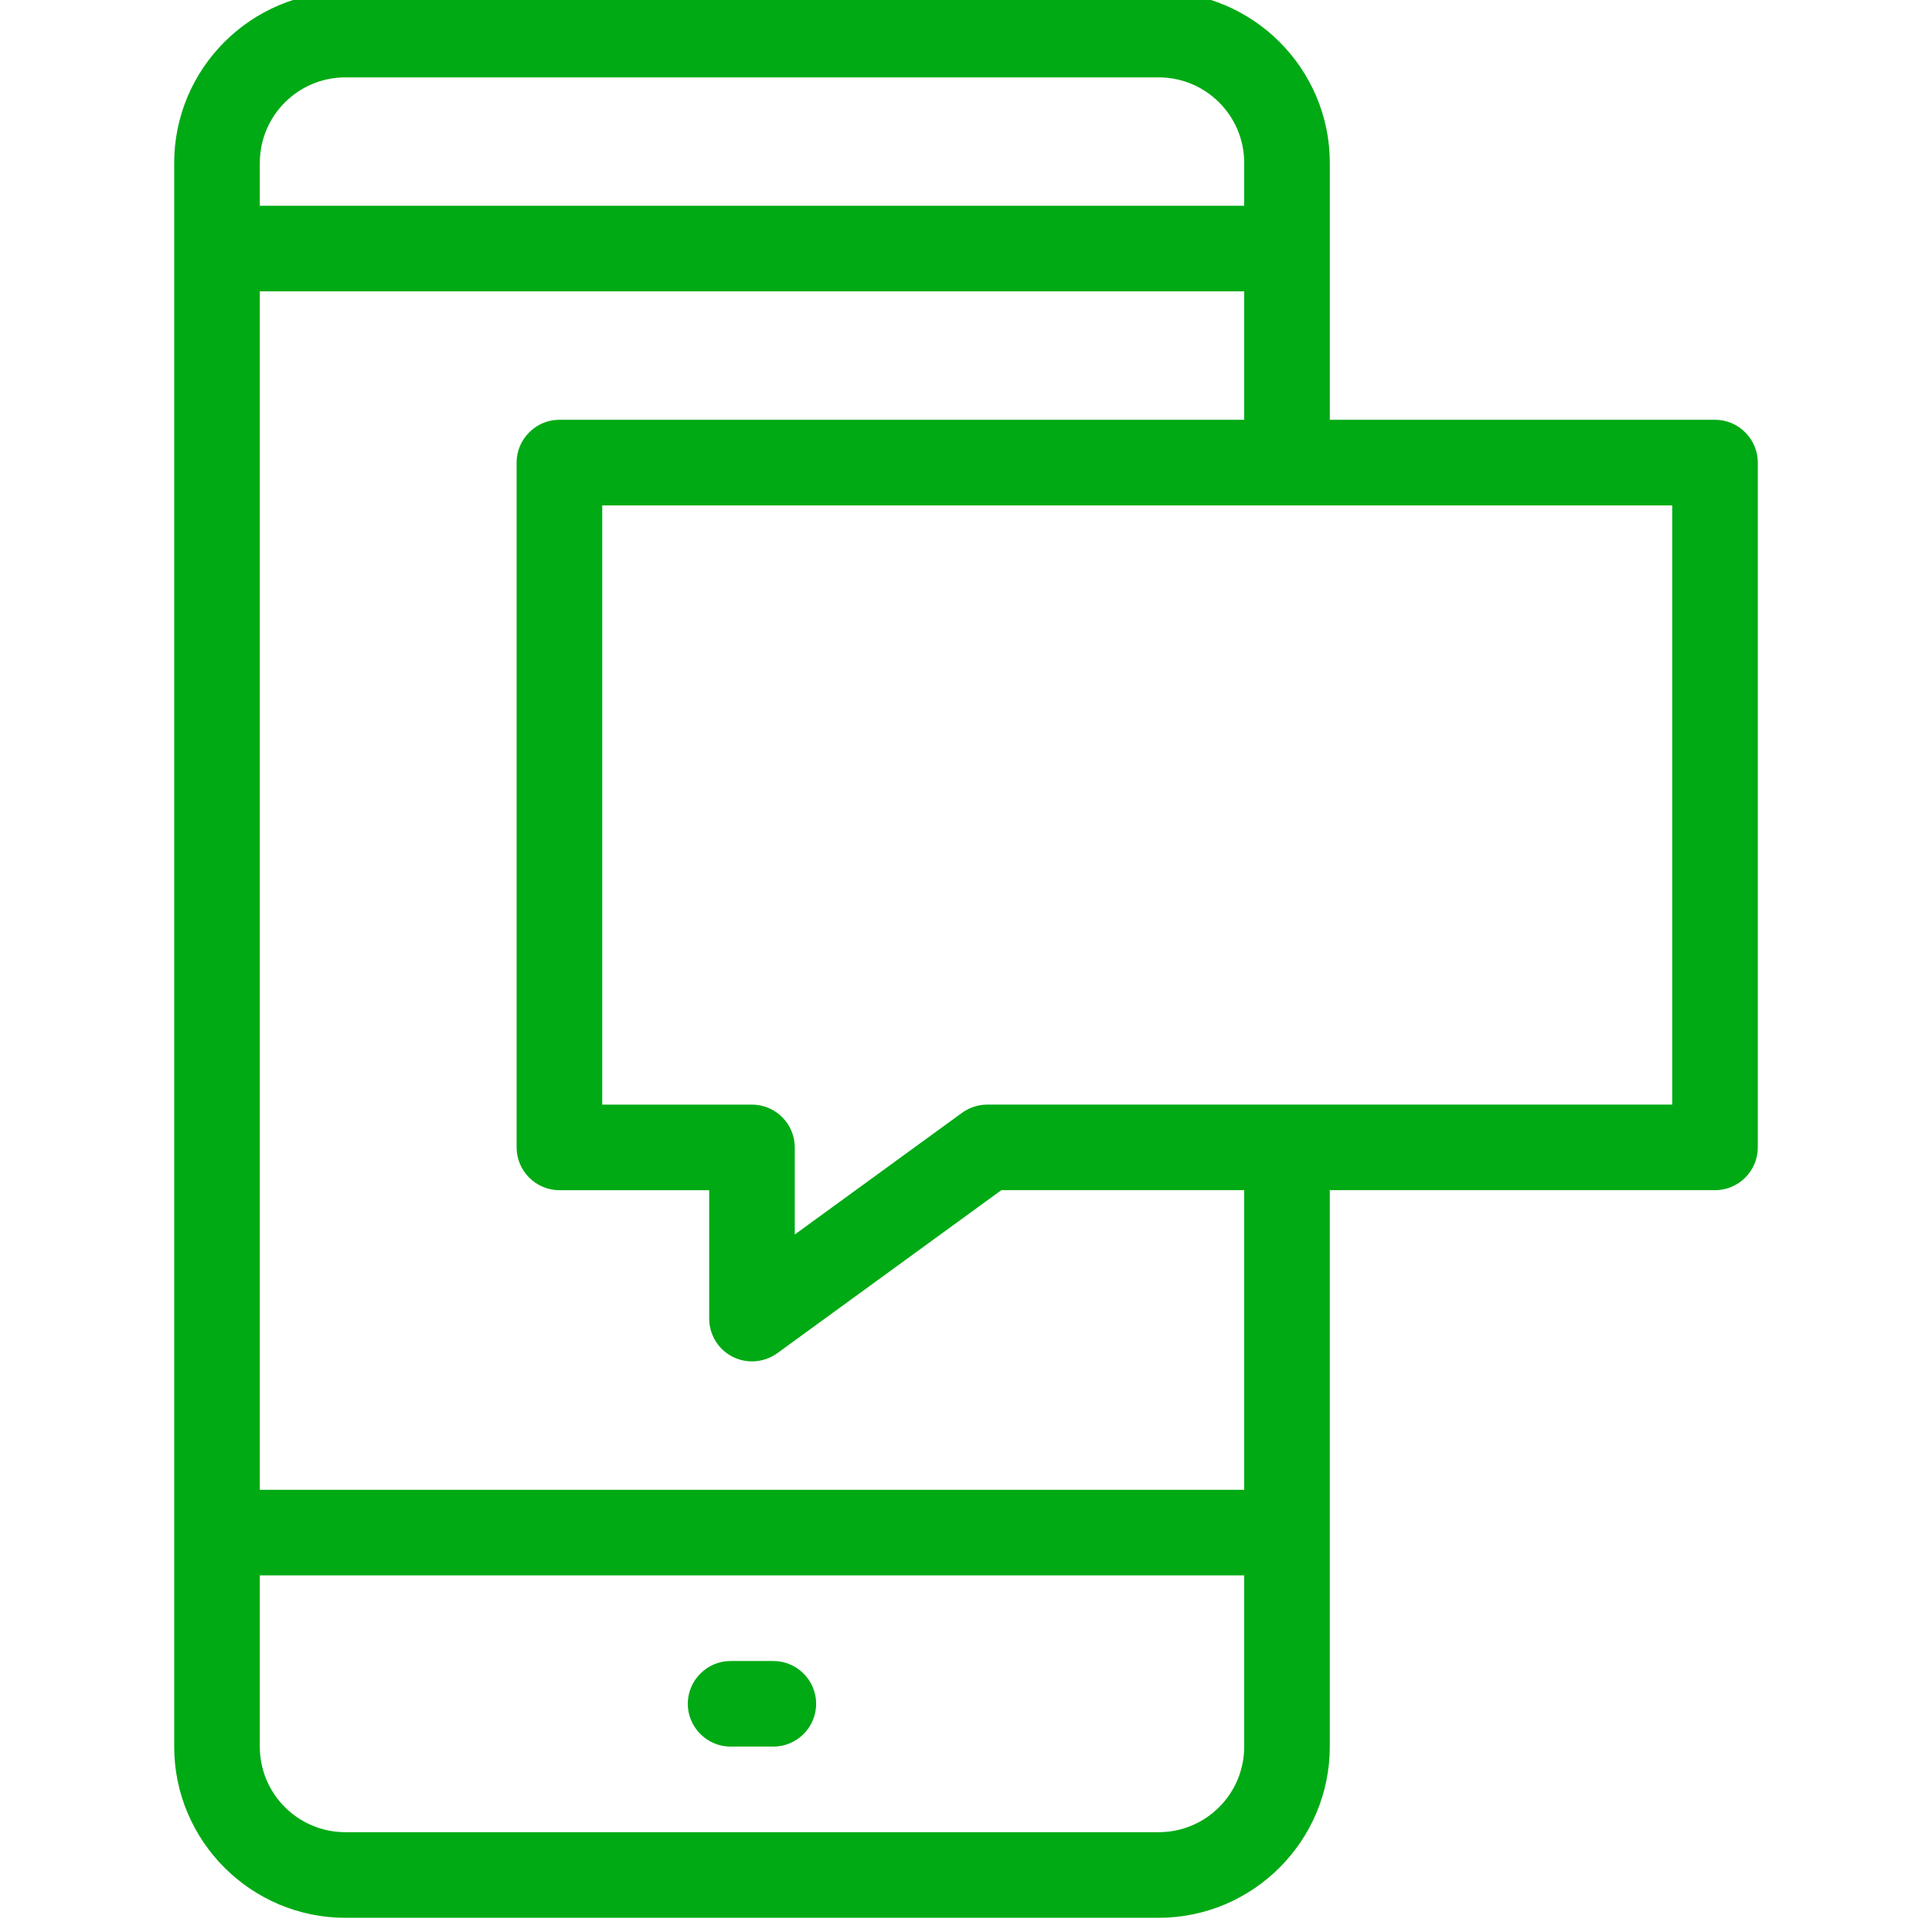 <?xml version="1.0" encoding="utf-8"?>
<!-- Generator: Adobe Illustrator 16.0.3, SVG Export Plug-In . SVG Version: 6.00 Build 0)  -->
<!DOCTYPE svg PUBLIC "-//W3C//DTD SVG 1.1//EN" "http://www.w3.org/Graphics/SVG/1.1/DTD/svg11.dtd">
<svg version="1.1" id="Layer_1" xmlns:x="http://ns.adobe.com/Extensibility/1.0/" xmlns:i="http://ns.adobe.com/AdobeIllustrator/10.0/" xmlns:graph="http://ns.adobe.com/Graphs/1.0/"
	 xmlns="http://www.w3.org/2000/svg" xmlns:xlink="http://www.w3.org/1999/xlink" x="0px" y="0px" width="80px" height="80px"
	 viewBox="0 0 80 80" enable-background="new 0 0 80 80" xml:space="preserve">
<path fill="#00AA14" d="M28.48,70.551c0-0.976,0.798-1.772,1.771-1.772h1.771c0.977,0,1.773,0.797,1.773,1.772
	c0,0.975-0.797,1.772-1.773,1.772h-1.771C29.278,72.323,28.48,71.525,28.48,70.551z M72.787,19.155v28.356
	c0,0.975-0.797,1.772-1.771,1.772H55.064v23.04c0,3.907-3.182,7.089-7.088,7.089H14.302c-3.907,0-7.089-3.182-7.089-7.089V6.749
	c0-3.908,3.182-7.089,7.089-7.089h33.675c3.906,0,7.088,3.181,7.088,7.089v10.633h15.951C71.99,17.382,72.787,18.18,72.787,19.155z
	 M10.758,8.521H51.52V6.749c0-1.958-1.586-3.545-3.543-3.545H14.302c-1.958,0-3.544,1.586-3.544,3.545V8.521z M51.52,65.234H10.758
	v7.089c0,1.959,1.586,3.544,3.544,3.544h33.675c1.957,0,3.543-1.585,3.543-3.544V65.234z M51.52,49.283H41.463l-9.279,6.752
	c-0.311,0.222-0.674,0.337-1.045,0.337c-0.275,0-0.549-0.062-0.807-0.194c-0.594-0.301-0.966-0.914-0.966-1.578v-5.316h-6.202
	c-0.976,0-1.772-0.798-1.772-1.772V19.155c0-0.975,0.797-1.773,1.772-1.773H51.52v-5.317H10.758v49.624H51.52V49.283z
	 M69.244,20.927H24.937v24.813h6.202c0.975,0,1.771,0.797,1.771,1.771v3.607l6.93-5.042c0.311-0.222,0.674-0.337,1.047-0.337h28.357
	V20.927z"/>
<path fill="#E50076" d="M128.48,70.551c0-0.976,0.798-1.772,1.771-1.772h1.771c0.977,0,1.773,0.797,1.773,1.772
	c0,0.975-0.797,1.772-1.773,1.772h-1.771C129.278,72.323,128.48,71.525,128.48,70.551z M172.787,19.155v28.356
	c0,0.975-0.797,1.772-1.771,1.772h-15.951v23.04c0,3.907-3.182,7.089-7.088,7.089h-33.675c-3.907,0-7.089-3.182-7.089-7.089V6.749
	c0-3.908,3.182-7.089,7.089-7.089h33.675c3.906,0,7.088,3.181,7.088,7.089v10.633h15.951
	C171.99,17.382,172.787,18.18,172.787,19.155z M110.758,8.521h40.762V6.749c0-1.958-1.586-3.545-3.543-3.545h-33.675
	c-1.958,0-3.544,1.586-3.544,3.545V8.521z M151.52,65.234h-40.762v7.089c0,1.959,1.586,3.544,3.544,3.544h33.675
	c1.957,0,3.543-1.585,3.543-3.544V65.234z M151.52,49.283h-10.057l-9.279,6.752c-0.311,0.222-0.674,0.337-1.045,0.337
	c-0.275,0-0.549-0.062-0.807-0.194c-0.594-0.301-0.966-0.914-0.966-1.578v-5.316h-6.202c-0.976,0-1.772-0.798-1.772-1.772V19.155
	c0-0.975,0.797-1.773,1.772-1.773h28.355v-5.317h-40.762v49.624h40.762V49.283z M169.244,20.927h-44.308v24.813h6.202
	c0.975,0,1.771,0.797,1.771,1.771v3.607l6.93-5.042c0.311-0.222,0.674-0.337,1.047-0.337h28.357V20.927z"/>
</svg>
